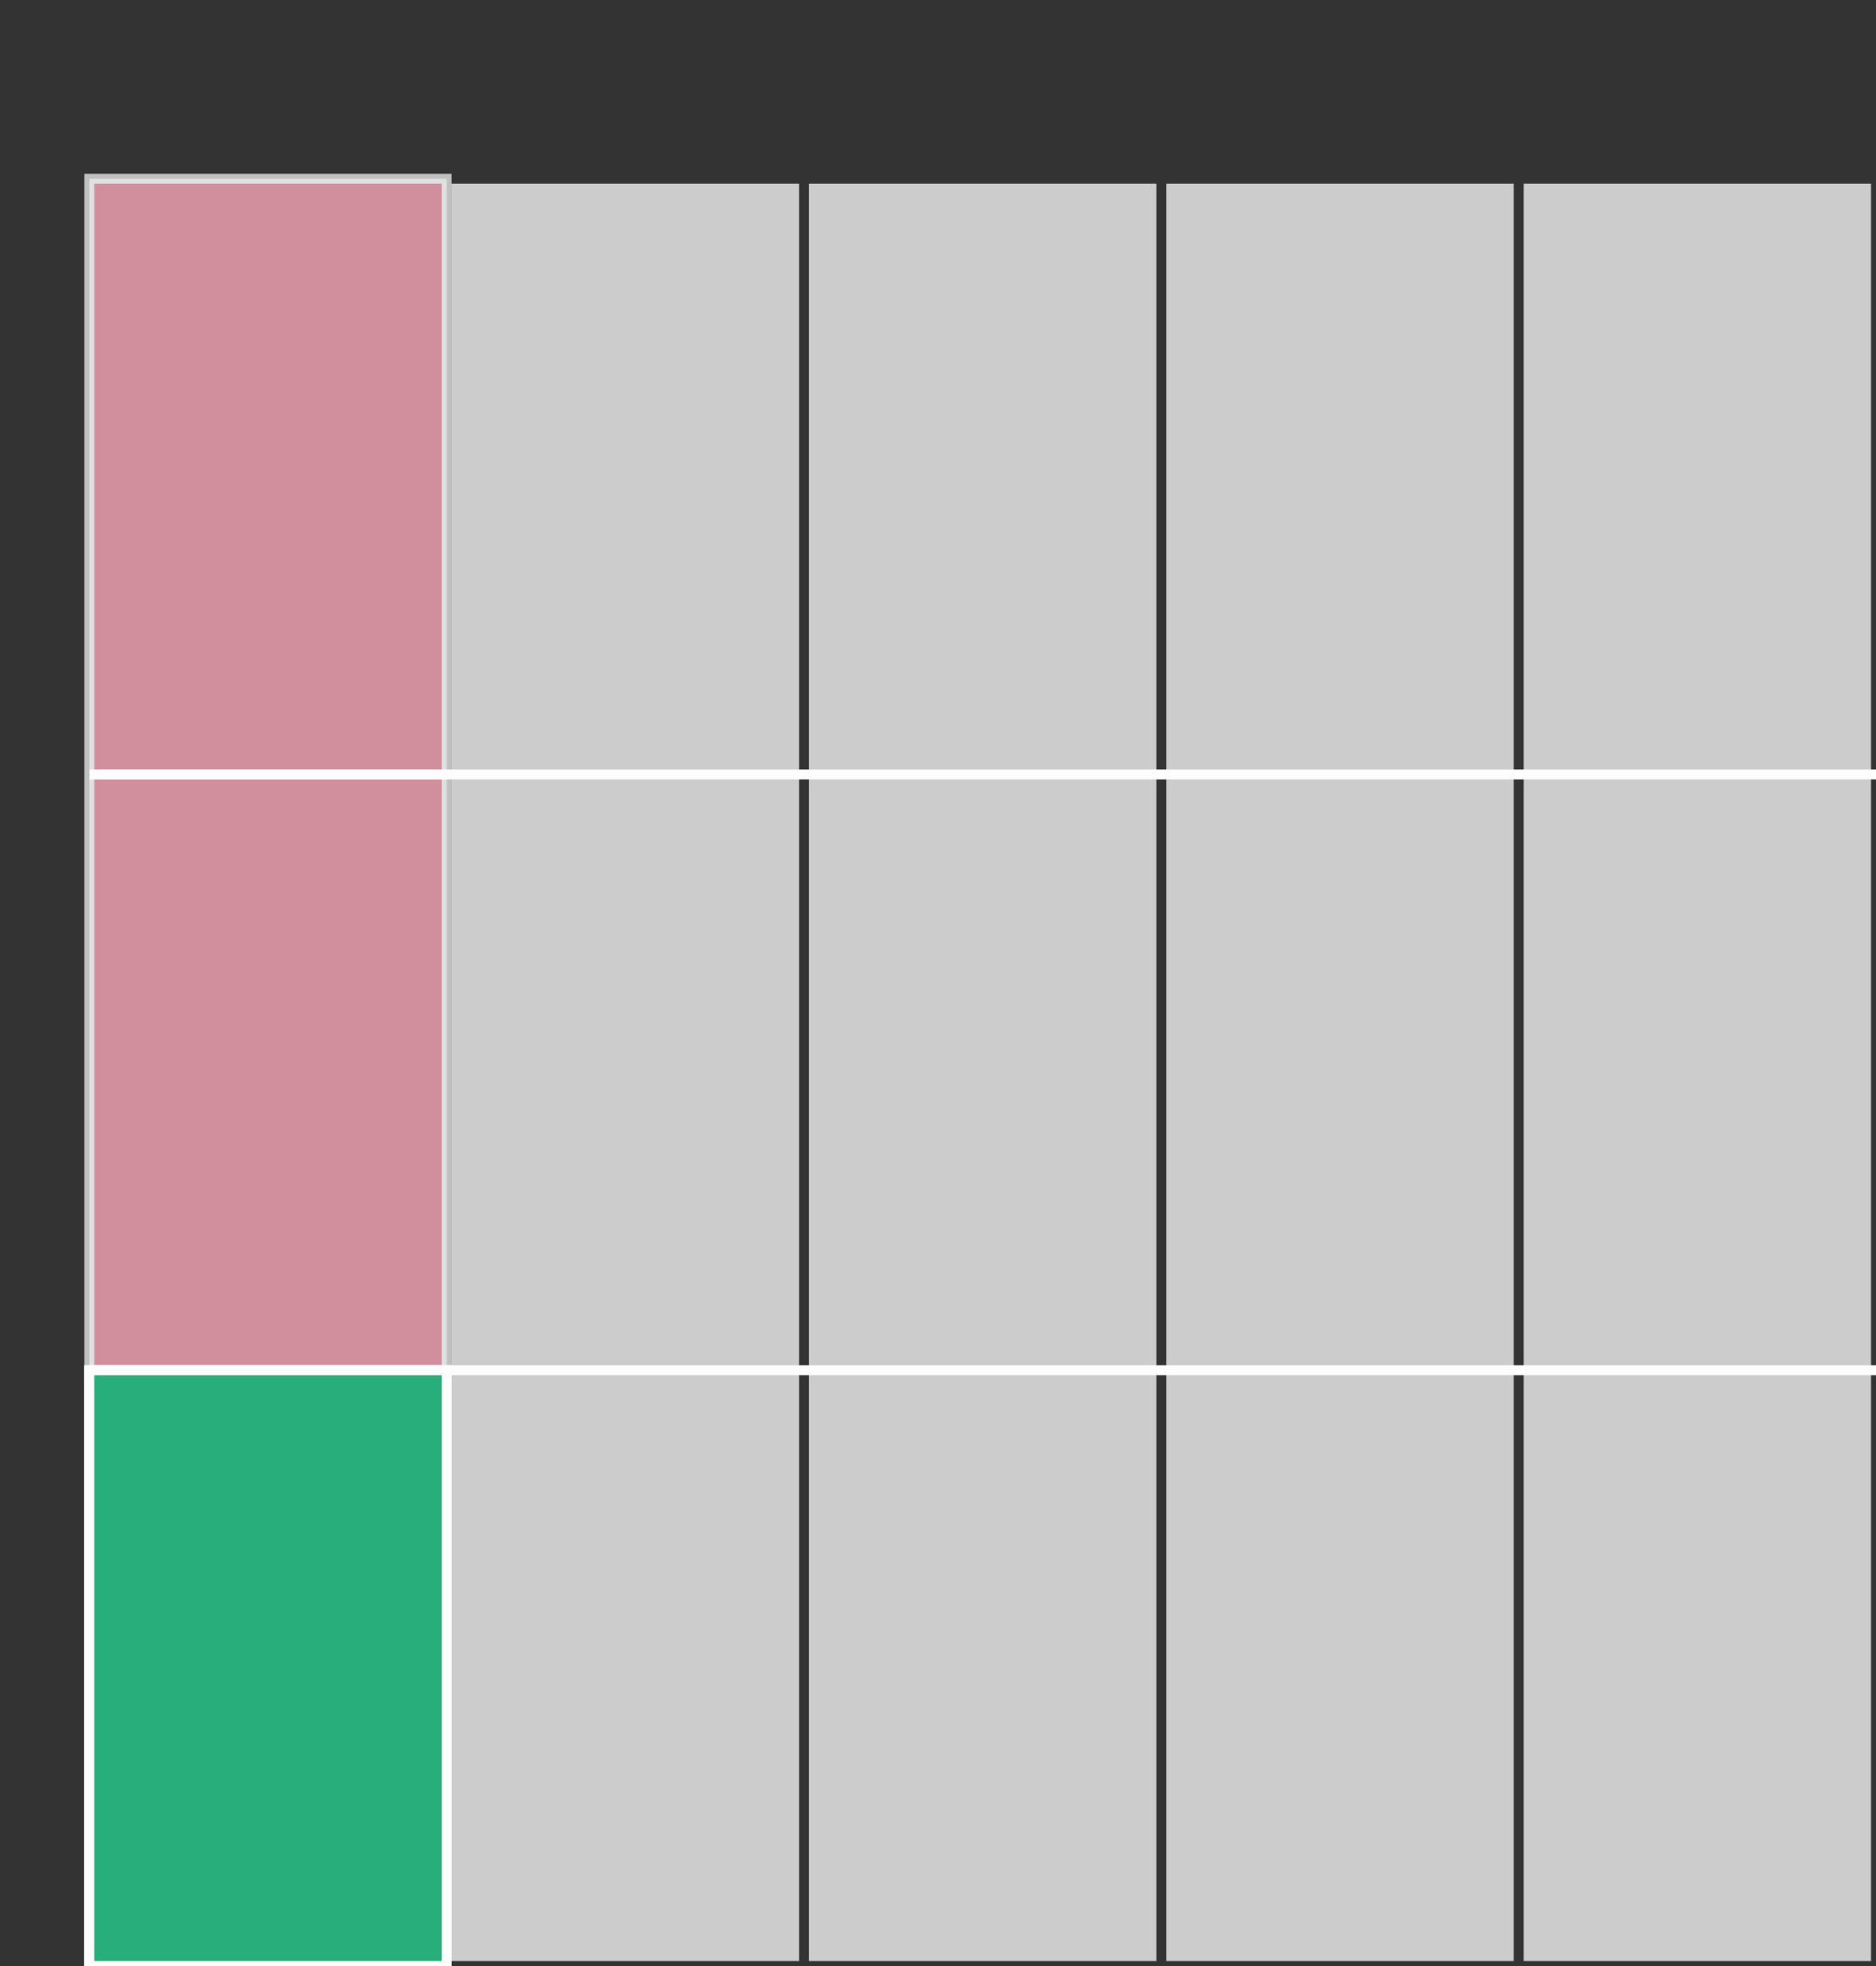 <svg xmlns="http://www.w3.org/2000/svg" version="1.1" width="378" height="396" viewBox="0 0 378 396"><rect x="0" y="0" width="378" height="396" fill="#333333" stroke="none"/><defs/><path fill="#df0030" stroke="#df0030" d="M 20,394 L 88,394 L 88,38 L 20,38 Z" style="stroke-width: 2px" stroke-width="2"/><path fill="#cccccc" stroke="#cccccc" d="M 92,394 L 160,394 L 160,38 L 92,38 Z" style="stroke-width: 2px" stroke-width="2"/><path fill="#cccccc" stroke="#cccccc" d="M 164,394 L 232,394 L 232,38 L 164,38 Z" style="stroke-width: 2px" stroke-width="2"/><path fill="#cccccc" stroke="#cccccc" d="M 236,394 L 304,394 L 304,38 L 236,38 Z" style="stroke-width: 2px" stroke-width="2"/><path fill="#cccccc" stroke="#cccccc" d="M 308,394 L 376,394 L 376,38 L 308,38 Z" style="stroke-width: 2px" stroke-width="2"/><rect x="18" y="276" width="72" height="120" r="0" rx="0" ry="0" fill="#6495ed" stroke="#fdfdfd" style="stroke-width: 2px" stroke-width="2"/><path fill="none" stroke="#fdfdfd" d="M 18,276 L 90,276" style="stroke-width: 2px" stroke-width="2"/><path fill="none" stroke="#fdfdfd" d="M 18,156 L 90,156" style="stroke-width: 2px" stroke-width="2"/><rect x="18" y="36" width="72" height="360" r="0" rx="0" ry="0" fill="#cccccc" stroke="#fdfdfd" style="stroke-width: 2px;opacity: 0.7" stroke-width="2" opacity="0.7"/><rect x="18" y="276" width="72" height="120" r="0" rx="0" ry="0" fill="#28ae7b" stroke="#fdfdfd" style="stroke-width: 2px" stroke-width="2"/><path fill="none" stroke="#fdfdfd" d="M 18,276 L 378,276" style="stroke-width: 2px" stroke-width="2"/><path fill="none" stroke="#fdfdfd" d="M 18,156 L 378,156" style="stroke-width: 2px" stroke-width="2"/></svg>
